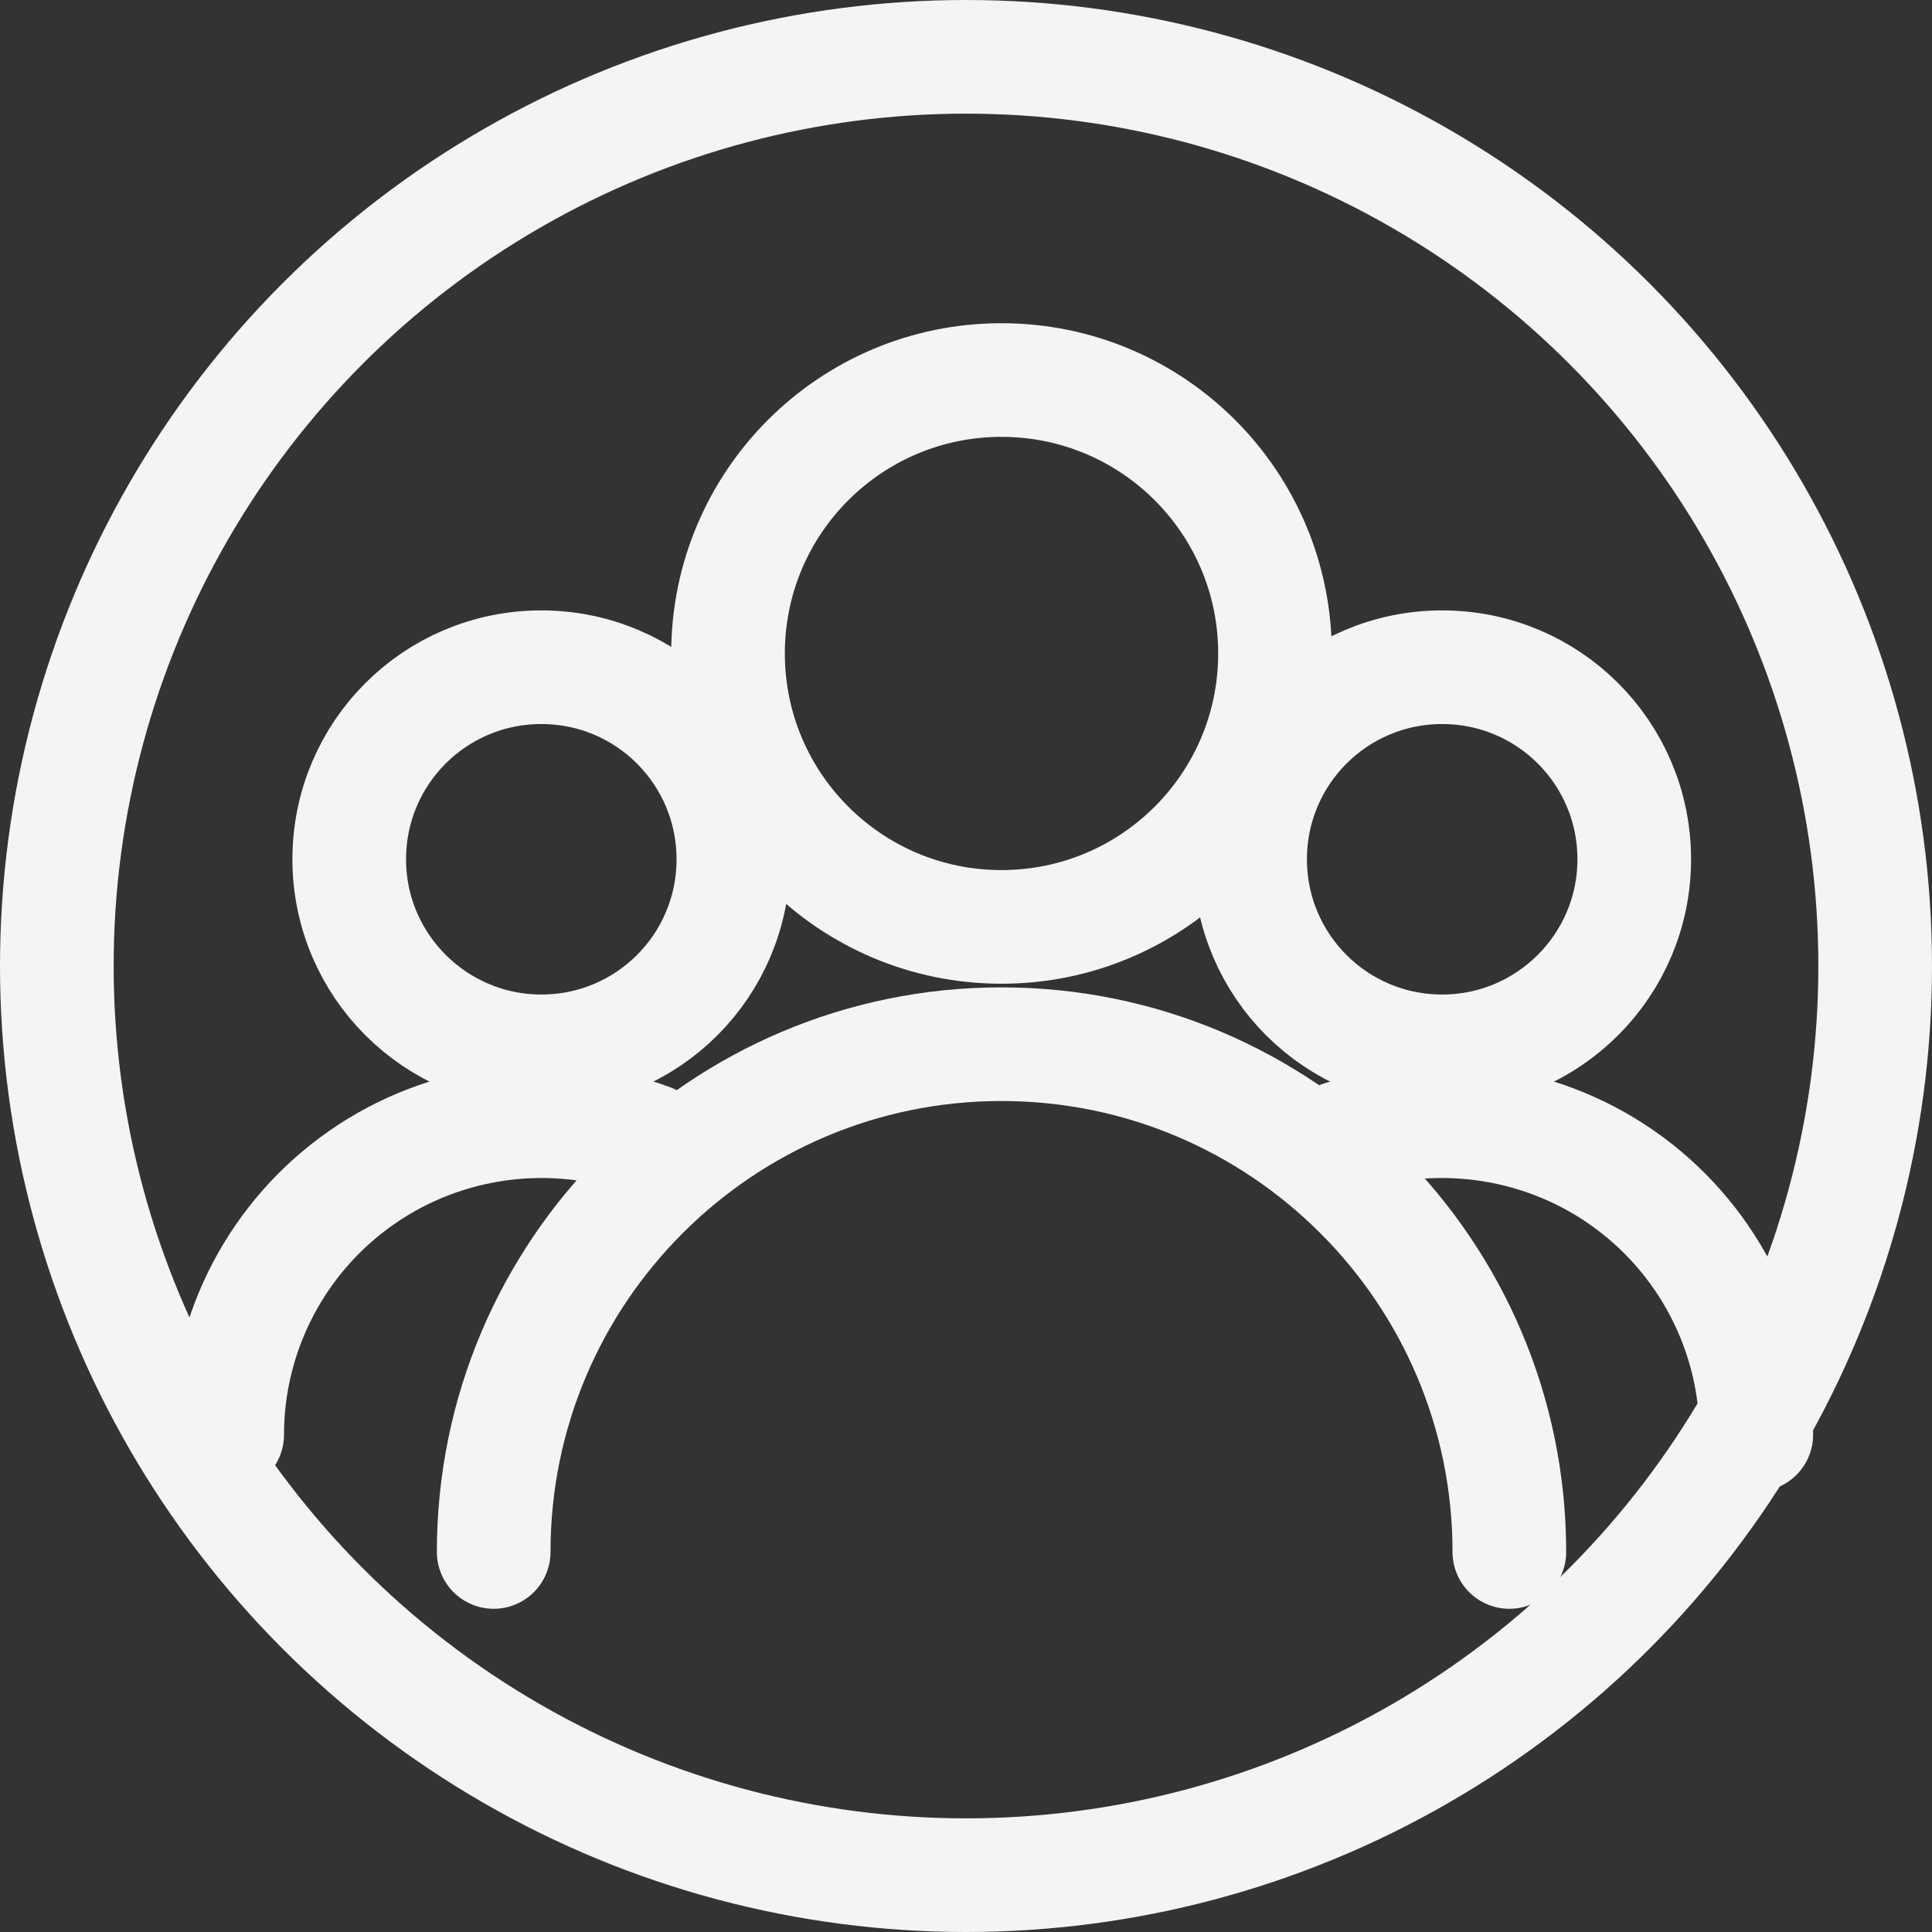 <svg width="17" height="17" viewBox="0 0 17 17" fill="none" xmlns="http://www.w3.org/2000/svg">
<rect x="0" y="0" width="17" height="17" fill="#333333" stroke="none"/>
<g clip-path="url(#clip0_3839_171400)">
<path d="M8.812 8.156C10.142 8.156 11.219 7.079 11.219 5.75C11.219 4.421 10.142 3.344 8.812 3.344C7.483 3.344 6.406 4.421 6.406 5.75C6.406 7.079 7.483 8.156 8.812 8.156Z" stroke="#F4F4F4" stroke-linecap="round" stroke-linejoin="round"/>
<path d="M4.344 13.656C4.344 11.19 6.347 9.188 8.812 9.188C11.278 9.188 13.281 11.19 13.281 13.656" stroke="#F4F4F4" stroke-linecap="round" stroke-linejoin="round"/>
<path d="M12.69 9.251C13.62 9.251 14.38 8.496 14.38 7.561C14.38 6.626 13.625 5.871 12.69 5.871C11.755 5.871 11 6.626 11 7.561C11 8.496 11.755 9.251 12.69 9.251Z" stroke="#F4F4F4" stroke-linecap="round" stroke-linejoin="round"/>
<path d="M11.734 10.034C12.579 9.725 13.529 9.845 14.269 10.36C15.009 10.874 15.454 11.72 15.454 12.624" stroke="#F4F4F4" stroke-linecap="round" stroke-linejoin="round"/>
<path d="M4.763 9.251C3.833 9.251 3.073 8.496 3.073 7.561C3.073 6.626 3.828 5.871 4.763 5.871C5.698 5.871 6.453 6.626 6.453 7.561C6.453 8.496 5.698 9.251 4.763 9.251Z" stroke="#F4F4F4" stroke-linecap="round" stroke-linejoin="round"/>
<path d="M5.719 10.034C4.874 9.725 3.924 9.845 3.184 10.36C2.444 10.874 1.999 11.72 1.999 12.624" stroke="#F4F4F4" stroke-linecap="round" stroke-linejoin="round"/>
</g>
<circle cx="8.5" cy="8.5" r="8" stroke="#F4F4F4"/>
<defs>
<clipPath id="clip0_3839_171400">
<rect width="15" height="13" fill="white" transform="translate(1 2)"/>
</clipPath>
</defs>
</svg>
